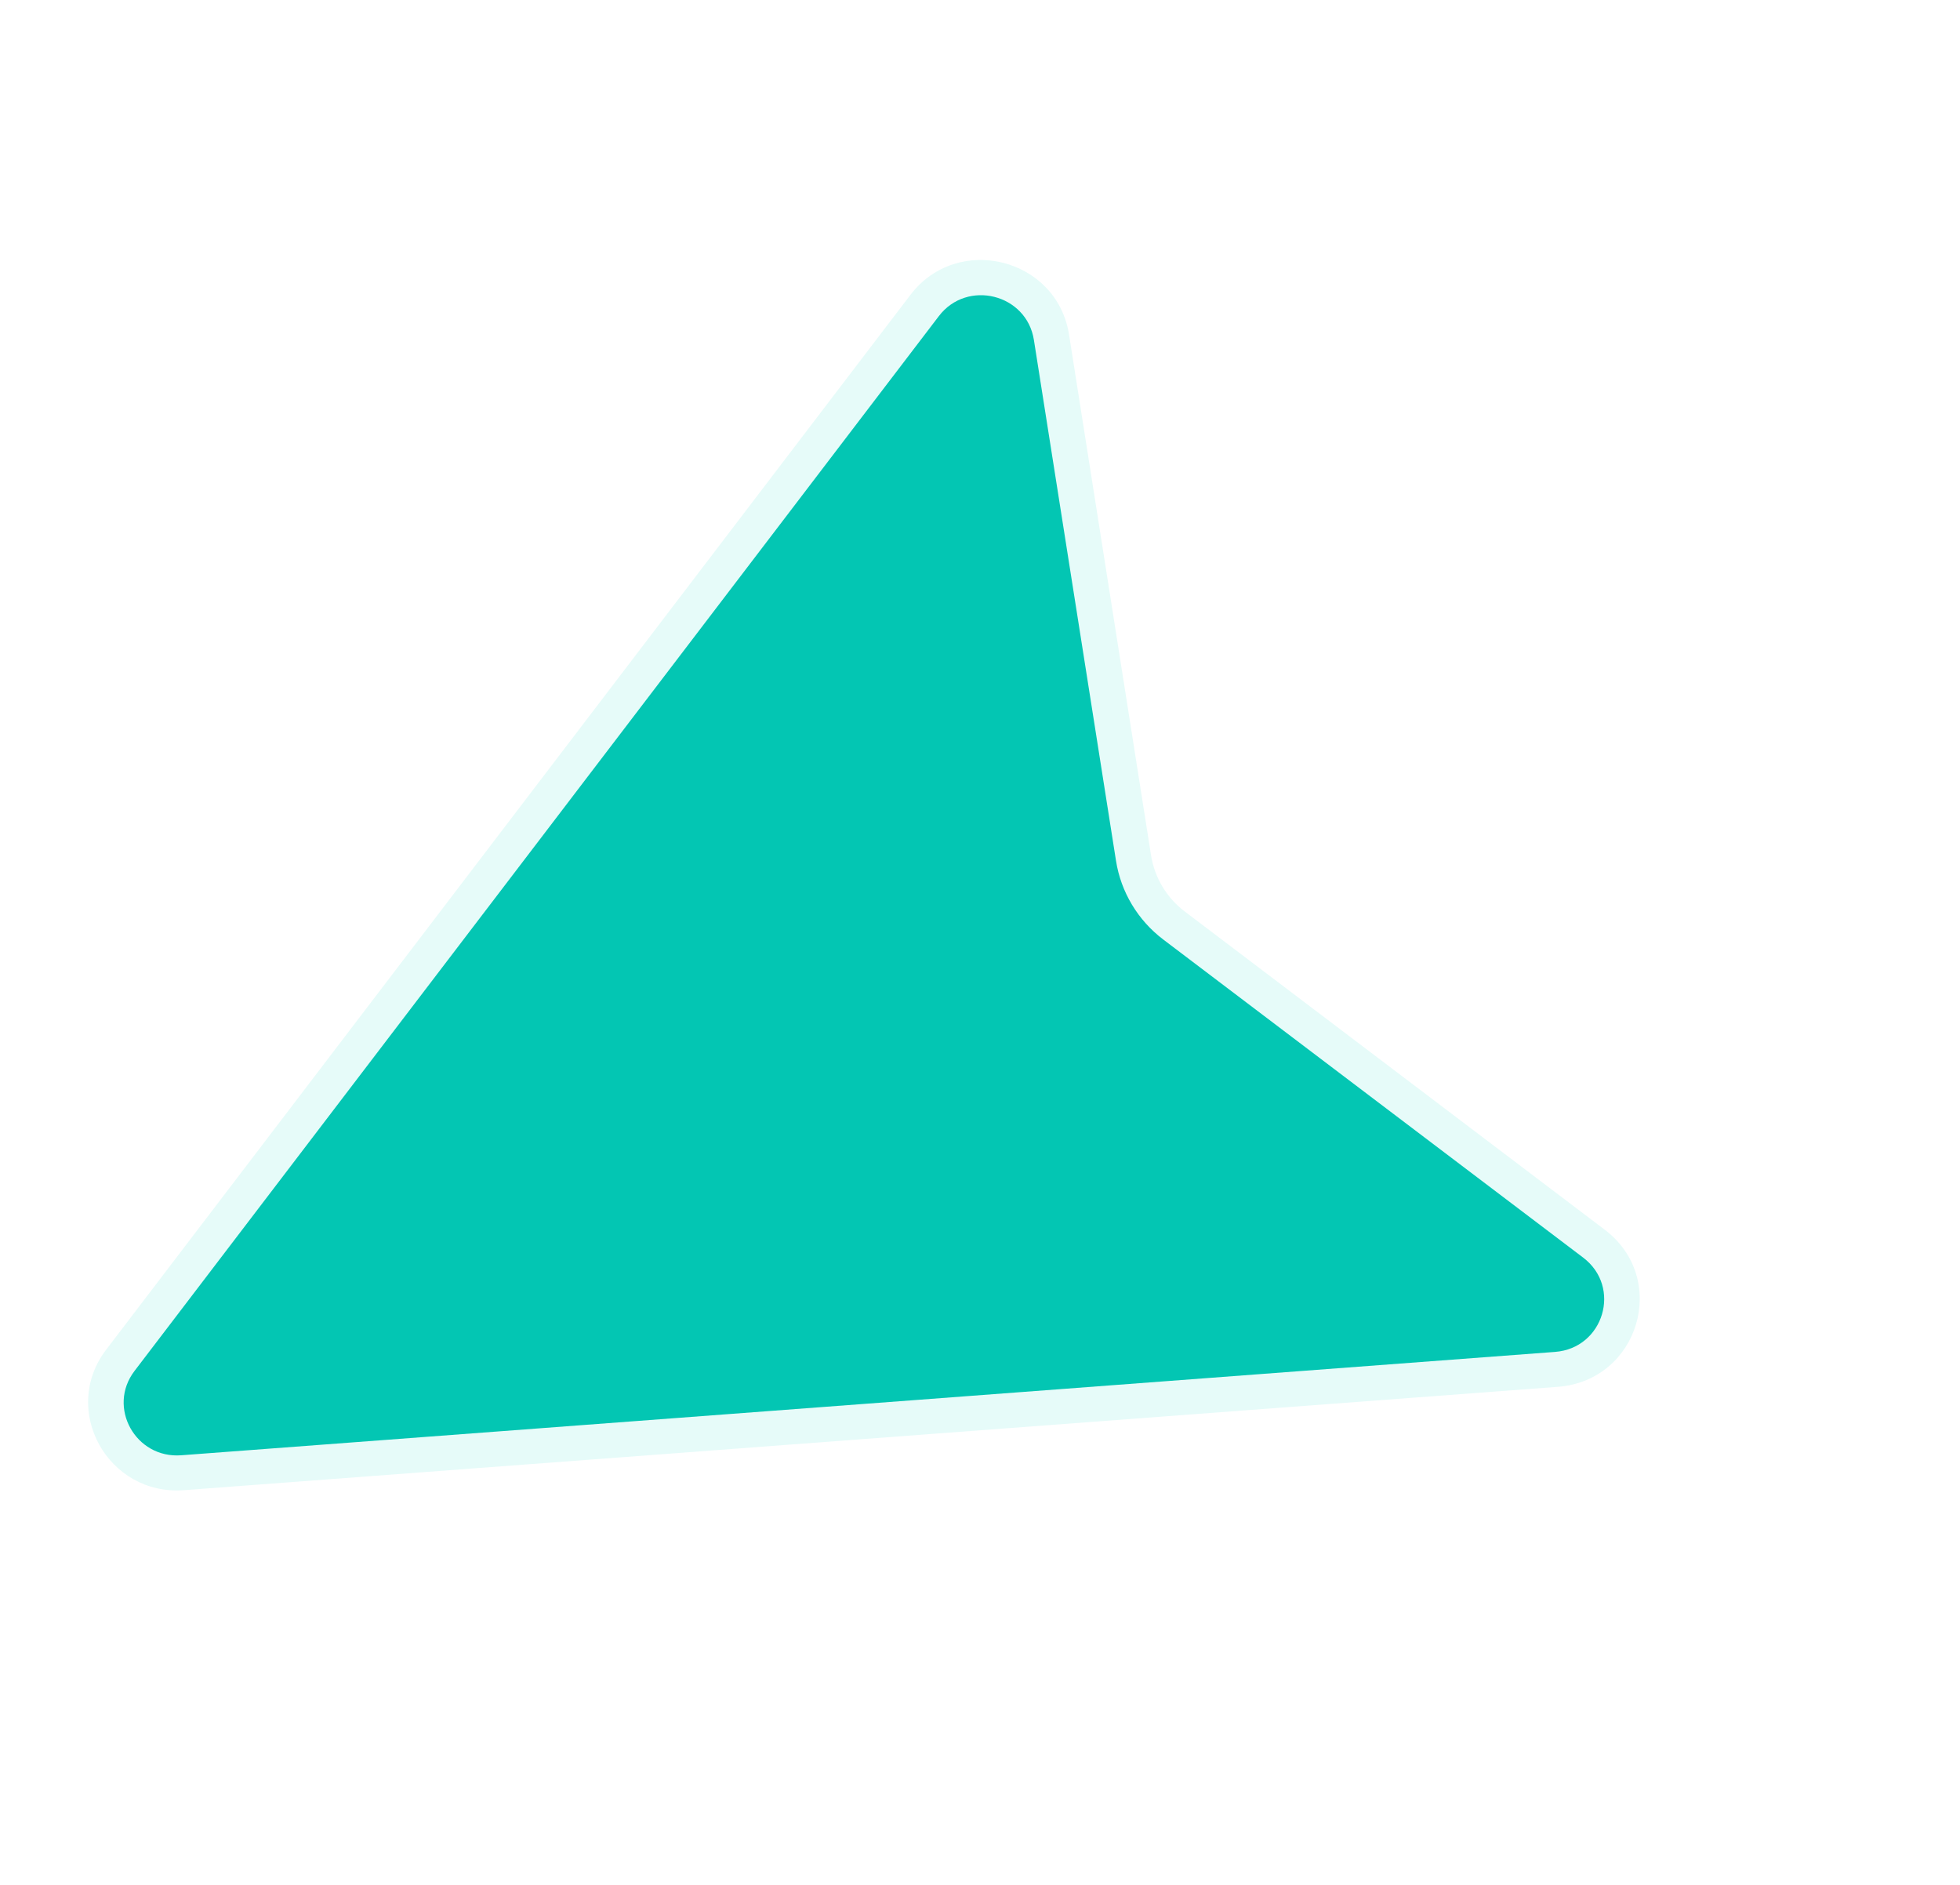<svg width="26" height="25" viewBox="0 0 26 25" fill="none" xmlns="http://www.w3.org/2000/svg">
<g id="SVG" clip-path="url(#clip0_983_4629)">
<path id="Vector" d="M20.665 18.394L2.441 19.765C1.43 19.841 0.798 18.701 1.408 17.902L12.077 3.911C12.703 3.09 14.02 3.42 14.181 4.437L15.269 11.344C15.316 11.641 15.476 11.908 15.718 12.091L21.287 16.31C22.146 16.96 21.742 18.313 20.665 18.394Z" fill="#E6FBF9"/>
<g id="Vector_2" filter="url(#filter0_i_983_4629)">
<path d="M20.628 17.931L2.404 19.302C1.797 19.348 1.418 18.664 1.784 18.184L12.454 4.193C12.829 3.701 13.619 3.898 13.715 4.509L14.804 11.416C14.869 11.831 15.094 12.206 15.432 12.462L21.001 16.68C21.517 17.071 21.274 17.882 20.628 17.931Z" fill="#03C6B3"/>
</g>
</g>
</svg>
